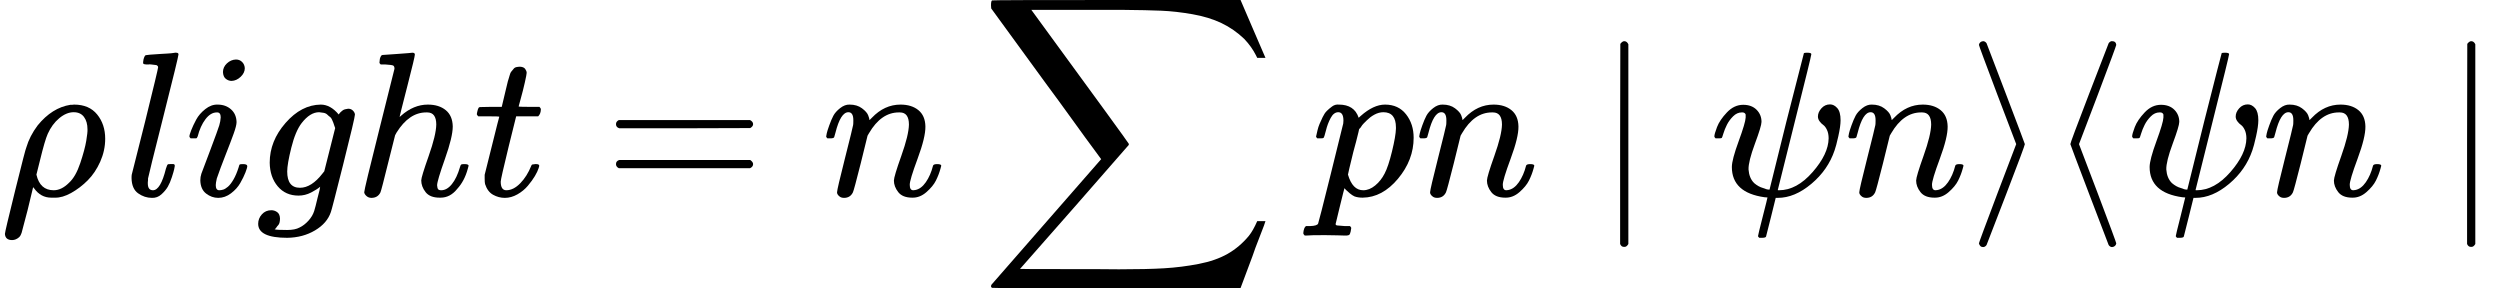 <?xml version="1.0" encoding="UTF-8"?><!DOCTYPE svg PUBLIC "-//W3C//DTD SVG 1.1//EN" "http://www.w3.org/Graphics/SVG/1.1/DTD/svg11.dtd"><svg style="vertical-align: -1.018ex;" xmlns="http://www.w3.org/2000/svg" width="27.467ex" height="3.167ex" role="img" focusable="false" viewBox="0 -950 12140.2 1400" xmlns:xlink="http://www.w3.org/1999/xlink"><defs><path id="MJX-49663-TEX-I-1D70C" d="M58 -216Q25 -216 23 -186Q23 -176 73 26T127 234Q143 289 182 341Q252 427 341 441Q343 441 349 441T359 442Q432 442 471 394T510 276Q510 219 486 165T425 74T345 13T266 -10H255H248Q197 -10 165 35L160 41L133 -71Q108 -168 104 -181T92 -202Q76 -216 58 -216ZM424 322Q424 359 407 382T357 405Q322 405 287 376T231 300Q217 269 193 170L176 102Q193 26 260 26Q298 26 334 62Q367 92 389 158T418 266T424 322Z"></path><path id="MJX-49663-TEX-N-200B" d=""></path><path id="MJX-49663-TEX-I-1D459" d="M117 59Q117 26 142 26Q179 26 205 131Q211 151 215 152Q217 153 225 153H229Q238 153 241 153T246 151T248 144Q247 138 245 128T234 90T214 43T183 6T137 -11Q101 -11 70 11T38 85Q38 97 39 102L104 360Q167 615 167 623Q167 626 166 628T162 632T157 634T149 635T141 636T132 637T122 637Q112 637 109 637T101 638T95 641T94 647Q94 649 96 661Q101 680 107 682T179 688Q194 689 213 690T243 693T254 694Q266 694 266 686Q266 675 193 386T118 83Q118 81 118 75T117 65V59Z"></path><path id="MJX-49663-TEX-I-1D456" d="M184 600Q184 624 203 642T247 661Q265 661 277 649T290 619Q290 596 270 577T226 557Q211 557 198 567T184 600ZM21 287Q21 295 30 318T54 369T98 420T158 442Q197 442 223 419T250 357Q250 340 236 301T196 196T154 83Q149 61 149 51Q149 26 166 26Q175 26 185 29T208 43T235 78T260 137Q263 149 265 151T282 153Q302 153 302 143Q302 135 293 112T268 61T223 11T161 -11Q129 -11 102 10T74 74Q74 91 79 106T122 220Q160 321 166 341T173 380Q173 404 156 404H154Q124 404 99 371T61 287Q60 286 59 284T58 281T56 279T53 278T49 278T41 278H27Q21 284 21 287Z"></path><path id="MJX-49663-TEX-I-1D454" d="M311 43Q296 30 267 15T206 0Q143 0 105 45T66 160Q66 265 143 353T314 442Q361 442 401 394L404 398Q406 401 409 404T418 412T431 419T447 422Q461 422 470 413T480 394Q480 379 423 152T363 -80Q345 -134 286 -169T151 -205Q10 -205 10 -137Q10 -111 28 -91T74 -71Q89 -71 102 -80T116 -111Q116 -121 114 -130T107 -144T99 -154T92 -162L90 -164H91Q101 -167 151 -167Q189 -167 211 -155Q234 -144 254 -122T282 -75Q288 -56 298 -13Q311 35 311 43ZM384 328L380 339Q377 350 375 354T369 368T359 382T346 393T328 402T306 405Q262 405 221 352Q191 313 171 233T151 117Q151 38 213 38Q269 38 323 108L331 118L384 328Z"></path><path id="MJX-49663-TEX-I-210E" d="M137 683Q138 683 209 688T282 694Q294 694 294 685Q294 674 258 534Q220 386 220 383Q220 381 227 388Q288 442 357 442Q411 442 444 415T478 336Q478 285 440 178T402 50Q403 36 407 31T422 26Q450 26 474 56T513 138Q516 149 519 151T535 153Q555 153 555 145Q555 144 551 130Q535 71 500 33Q466 -10 419 -10H414Q367 -10 346 17T325 74Q325 90 361 192T398 345Q398 404 354 404H349Q266 404 205 306L198 293L164 158Q132 28 127 16Q114 -11 83 -11Q69 -11 59 -2T48 16Q48 30 121 320L195 616Q195 629 188 632T149 637H128Q122 643 122 645T124 664Q129 683 137 683Z"></path><path id="MJX-49663-TEX-I-1D461" d="M26 385Q19 392 19 395Q19 399 22 411T27 425Q29 430 36 430T87 431H140L159 511Q162 522 166 540T173 566T179 586T187 603T197 615T211 624T229 626Q247 625 254 615T261 596Q261 589 252 549T232 470L222 433Q222 431 272 431H323Q330 424 330 420Q330 398 317 385H210L174 240Q135 80 135 68Q135 26 162 26Q197 26 230 60T283 144Q285 150 288 151T303 153H307Q322 153 322 145Q322 142 319 133Q314 117 301 95T267 48T216 6T155 -11Q125 -11 98 4T59 56Q57 64 57 83V101L92 241Q127 382 128 383Q128 385 77 385H26Z"></path><path id="MJX-49663-TEX-N-3D" d="M56 347Q56 360 70 367H707Q722 359 722 347Q722 336 708 328L390 327H72Q56 332 56 347ZM56 153Q56 168 72 173H708Q722 163 722 153Q722 140 707 133H70Q56 140 56 153Z"></path><path id="MJX-49663-TEX-I-1D45B" d="M21 287Q22 293 24 303T36 341T56 388T89 425T135 442Q171 442 195 424T225 390T231 369Q231 367 232 367L243 378Q304 442 382 442Q436 442 469 415T503 336T465 179T427 52Q427 26 444 26Q450 26 453 27Q482 32 505 65T540 145Q542 153 560 153Q580 153 580 145Q580 144 576 130Q568 101 554 73T508 17T439 -10Q392 -10 371 17T350 73Q350 92 386 193T423 345Q423 404 379 404H374Q288 404 229 303L222 291L189 157Q156 26 151 16Q138 -11 108 -11Q95 -11 87 -5T76 7T74 17Q74 30 112 180T152 343Q153 348 153 366Q153 405 129 405Q91 405 66 305Q60 285 60 284Q58 278 41 278H27Q21 284 21 287Z"></path><path id="MJX-49663-TEX-LO-2211" d="M60 948Q63 950 665 950H1267L1325 815Q1384 677 1388 669H1348L1341 683Q1320 724 1285 761Q1235 809 1174 838T1033 881T882 898T699 902H574H543H251L259 891Q722 258 724 252Q725 250 724 246Q721 243 460 -56L196 -356Q196 -357 407 -357Q459 -357 548 -357T676 -358Q812 -358 896 -353T1063 -332T1204 -283T1307 -196Q1328 -170 1348 -124H1388Q1388 -125 1381 -145T1356 -210T1325 -294L1267 -449L666 -450Q64 -450 61 -448Q55 -446 55 -439Q55 -437 57 -433L590 177Q590 178 557 222T452 366T322 544L56 909L55 924Q55 945 60 948Z"></path><path id="MJX-49663-TEX-I-1D45D" d="M23 287Q24 290 25 295T30 317T40 348T55 381T75 411T101 433T134 442Q209 442 230 378L240 387Q302 442 358 442Q423 442 460 395T497 281Q497 173 421 82T249 -10Q227 -10 210 -4Q199 1 187 11T168 28L161 36Q160 35 139 -51T118 -138Q118 -144 126 -145T163 -148H188Q194 -155 194 -157T191 -175Q188 -187 185 -190T172 -194Q170 -194 161 -194T127 -193T65 -192Q-5 -192 -24 -194H-32Q-39 -187 -39 -183Q-37 -156 -26 -148H-6Q28 -147 33 -136Q36 -130 94 103T155 350Q156 355 156 364Q156 405 131 405Q109 405 94 377T71 316T59 280Q57 278 43 278H29Q23 284 23 287ZM178 102Q200 26 252 26Q282 26 310 49T356 107Q374 141 392 215T411 325V331Q411 405 350 405Q339 405 328 402T306 393T286 380T269 365T254 350T243 336T235 326L232 322Q232 321 229 308T218 264T204 212Q178 106 178 102Z"></path><path id="MJX-49663-TEX-N-2223" d="M139 -249H137Q125 -249 119 -235V251L120 737Q130 750 139 750Q152 750 159 735V-235Q151 -249 141 -249H139Z"></path><path id="MJX-49663-TEX-I-1D713" d="M161 441Q202 441 226 417T250 358Q250 338 218 252T187 127Q190 85 214 61Q235 43 257 37Q275 29 288 29H289L371 360Q455 691 456 692Q459 694 472 694Q492 694 492 687Q492 678 411 356Q329 28 329 27T335 26Q421 26 498 114T576 278Q576 302 568 319T550 343T532 361T524 384Q524 405 541 424T583 443Q602 443 618 425T634 366Q634 337 623 288T605 220Q573 125 492 57T329 -11H319L296 -104Q272 -198 272 -199Q270 -205 252 -205H239Q233 -199 233 -197Q233 -192 256 -102T279 -9Q272 -8 265 -8Q106 14 106 139Q106 174 139 264T173 379Q173 380 173 381Q173 390 173 393T169 400T158 404H154Q131 404 112 385T82 344T65 302T57 280Q55 278 41 278H27Q21 284 21 287Q21 299 34 333T82 404T161 441Z"></path><path id="MJX-49663-TEX-N-27E9" d="M55 732Q56 739 61 744T75 750Q85 750 92 740Q95 733 186 494T278 250T187 6T92 -240Q85 -250 75 -250Q67 -250 62 -245T55 -232Q55 -227 145 11Q236 248 236 250T145 489Q55 727 55 732Z"></path><path id="MJX-49663-TEX-N-27E8" d="M333 -232Q332 -239 327 -244T313 -250Q303 -250 296 -240Q293 -233 202 6T110 250T201 494T296 740Q299 745 306 749L309 750Q312 750 313 750Q331 750 333 732Q333 727 243 489Q152 252 152 250T243 11Q333 -227 333 -232Z"></path></defs><g stroke="currentColor" fill="currentColor" stroke-width="0" transform="scale(1,-1)"><g data-mml-node="math"><g data-mml-node="msup"><g data-mml-node="mi"><use data-c="1D70C" xlink:href="#MJX-49663-TEX-I-1D70C"></use></g><g data-mml-node="TeXAtom" transform="translate(550,413) scale(0.707)" data-mjx-texclass="ORD"><g data-mml-node="mo"><use data-c="200B" xlink:href="#MJX-49663-TEX-N-200B"></use></g></g></g><g data-mml-node="mi" transform="translate(600,0)"><use data-c="1D459" xlink:href="#MJX-49663-TEX-I-1D459"></use></g><g data-mml-node="mi" transform="translate(898,0)"><use data-c="1D456" xlink:href="#MJX-49663-TEX-I-1D456"></use></g><g data-mml-node="mi" transform="translate(1243,0)"><use data-c="1D454" xlink:href="#MJX-49663-TEX-I-1D454"></use></g><g data-mml-node="mi" transform="translate(1720,0)"><use data-c="210E" xlink:href="#MJX-49663-TEX-I-210E"></use></g><g data-mml-node="mi" transform="translate(2296,0)"><use data-c="1D461" xlink:href="#MJX-49663-TEX-I-1D461"></use></g><g data-mml-node="TeXAtom" data-mjx-texclass="ORD" transform="translate(2657,0)"><g data-mml-node="mo"><use data-c="200B" xlink:href="#MJX-49663-TEX-N-200B"></use></g></g><g data-mml-node="mo" transform="translate(2934.8,0)"><use data-c="3D" xlink:href="#MJX-49663-TEX-N-3D"></use></g><g data-mml-node="mi" transform="translate(3990.6,0)"><use data-c="1D45B" xlink:href="#MJX-49663-TEX-I-1D45B"></use></g><g data-mml-node="mo" transform="translate(4757.2,0)"><use data-c="2211" xlink:href="#MJX-49663-TEX-LO-2211"></use></g><g data-mml-node="TeXAtom" data-mjx-texclass="ORD" transform="translate(6367.9,0)"><g data-mml-node="mo"><use data-c="200B" xlink:href="#MJX-49663-TEX-N-200B"></use></g></g><g data-mml-node="mi" transform="translate(6367.9,0)"><use data-c="1D45D" xlink:href="#MJX-49663-TEX-I-1D45D"></use></g><g data-mml-node="mi" transform="translate(6870.9,0)"><use data-c="1D45B" xlink:href="#MJX-49663-TEX-I-1D45B"></use></g><g data-mml-node="TeXAtom" data-mjx-texclass="ORD" transform="translate(7470.9,0)"><g data-mml-node="mo"><use data-c="200B" xlink:href="#MJX-49663-TEX-N-200B"></use></g></g><g data-mml-node="mo" transform="translate(7748.7,0)"><use data-c="2223" xlink:href="#MJX-49663-TEX-N-2223"></use></g><g data-mml-node="mi" transform="translate(8304.4,0)"><use data-c="1D713" xlink:href="#MJX-49663-TEX-I-1D713"></use></g><g data-mml-node="mi" transform="translate(8955.4,0)"><use data-c="1D45B" xlink:href="#MJX-49663-TEX-I-1D45B"></use></g><g data-mml-node="TeXAtom" data-mjx-texclass="ORD" transform="translate(9555.4,0)"><g data-mml-node="mo"><use data-c="200B" xlink:href="#MJX-49663-TEX-N-200B"></use></g></g><g data-mml-node="mo" transform="translate(9555.4,0)"><use data-c="27E9" xlink:href="#MJX-49663-TEX-N-27E9"></use></g><g data-mml-node="mo" transform="translate(9944.4,0)"><use data-c="27E8" xlink:href="#MJX-49663-TEX-N-27E8"></use></g><g data-mml-node="mi" transform="translate(10333.4,0)"><use data-c="1D713" xlink:href="#MJX-49663-TEX-I-1D713"></use></g><g data-mml-node="mi" transform="translate(10984.4,0)"><use data-c="1D45B" xlink:href="#MJX-49663-TEX-I-1D45B"></use></g><g data-mml-node="TeXAtom" data-mjx-texclass="ORD" transform="translate(11584.4,0)"><g data-mml-node="mo"><use data-c="200B" xlink:href="#MJX-49663-TEX-N-200B"></use></g></g><g data-mml-node="mo" transform="translate(11862.2,0)"><use data-c="2223" xlink:href="#MJX-49663-TEX-N-2223"></use></g></g></g></svg>
